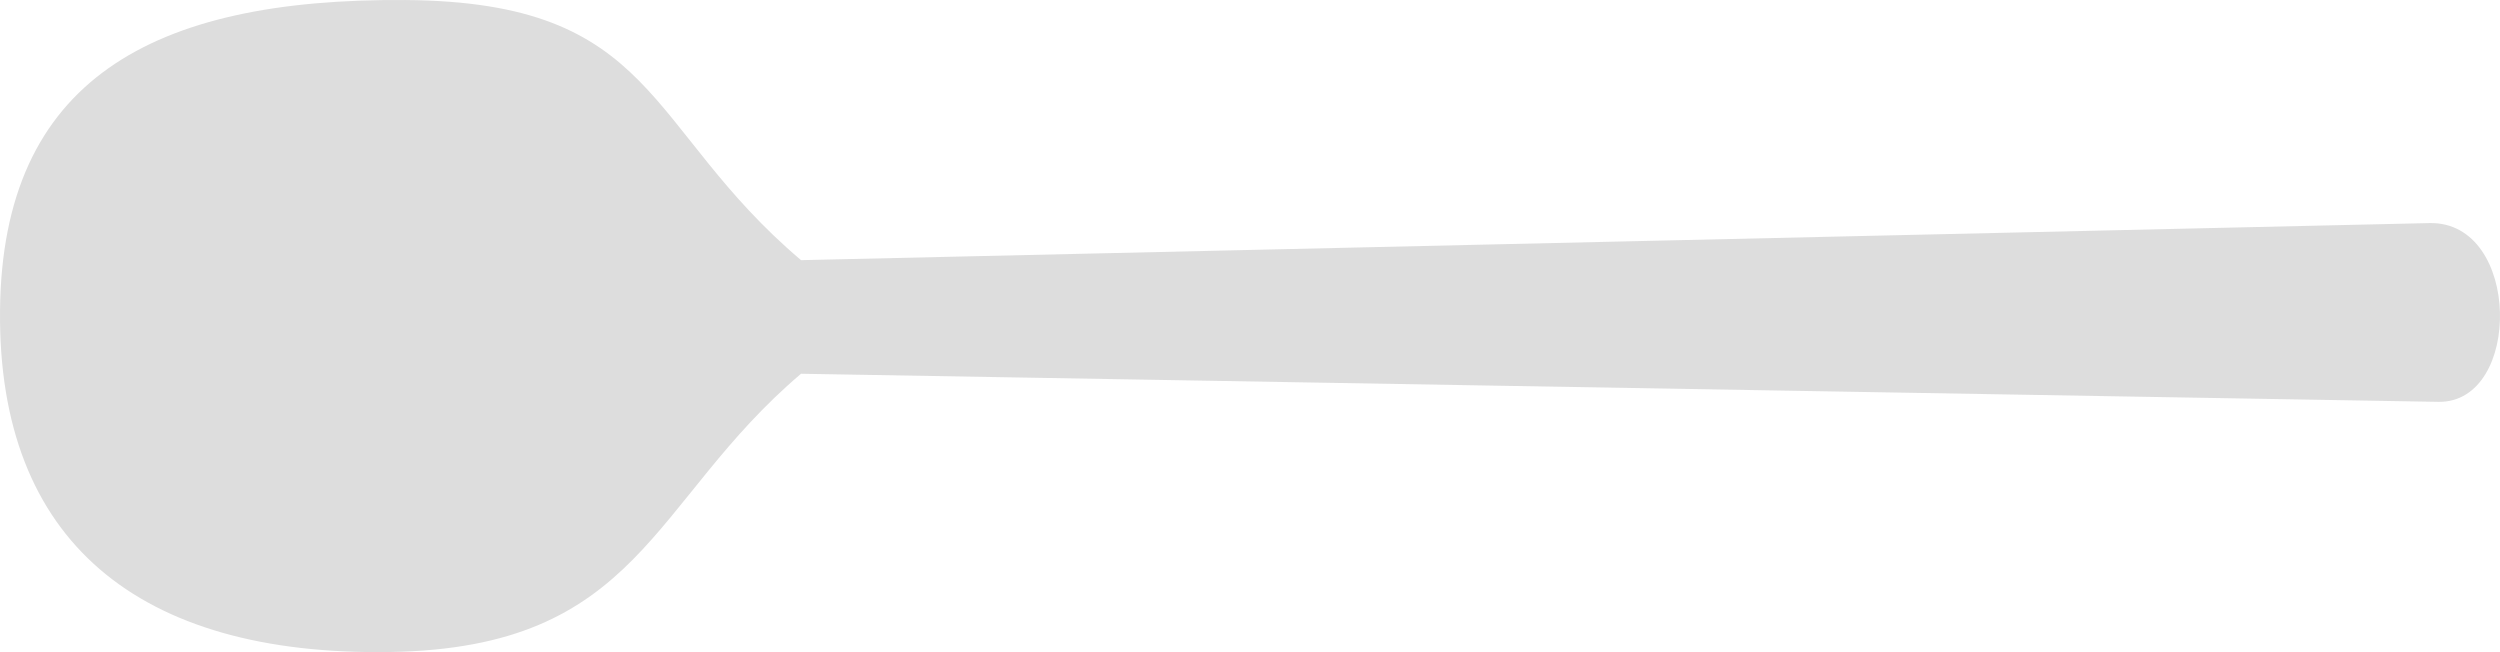 <?xml version="1.0" encoding="UTF-8" standalone="no"?>
<!-- Generator: Adobe Illustrator 16.0.3, SVG Export Plug-In . SVG Version: 6.00 Build 0)  -->

<svg xmlns:dc="http://purl.org/dc/elements/1.1/" xmlns:cc="http://creativecommons.org/ns#" xmlns:rdf="http://www.w3.org/1999/02/22-rdf-syntax-ns#" xmlns:svg="http://www.w3.org/2000/svg" xmlns="http://www.w3.org/2000/svg" xmlns:sodipodi="http://sodipodi.sourceforge.net/DTD/sodipodi-0.dtd" xmlns:inkscape="http://www.inkscape.org/namespaces/inkscape" version="1.1" id="Ebene_1" x="0px" y="0px" width="397.783" height="103.759" viewBox="0 0 397.783 103.759" enable-background="new 0 0 841.89 595.28" xml:space="preserve" inkscape:version="0.91 r13725" sodipodi:docname="28.svg"><defs id="defs13524" /><sodipodi:namedview pagecolor="#ffffff" bordercolor="#666666" borderopacity="1" objecttolerance="10" gridtolerance="10" guidetolerance="10" inkscape:pageopacity="0" inkscape:pageshadow="2" inkscape:window-width="1440" inkscape:window-height="853" id="namedview13522" showgrid="false" showguides="true" inkscape:guide-bbox="true" fit-margin-top="0" fit-margin-left="0" fit-margin-right="0" fit-margin-bottom="0" inkscape:zoom="1.5858083" inkscape:cx="154.87117" inkscape:cy="10.657057" inkscape:window-x="-4" inkscape:window-y="-4" inkscape:window-maximized="1" inkscape:current-layer="Ebene_1"><sodipodi:guide position="399.603,-21.173" orientation="1,0" id="guide14068" /><sodipodi:guide position="80.145,52.589" orientation="0,1" id="guide14070" /><sodipodi:guide position="16.828,57.048" orientation="1,0" id="guide14072" /></sodipodi:namedview><path stroke-miterlimit="10" d="m 127.457,41.395 259.128,-5.9 c 14.6,-0.28 14.758,28.585 1.444,28.445 L 127.455,59.469 C 103.435,79.839 102.001,103.117 61.994,103.744 21.987,104.37 -0.342,86.088 0.004,49.416 0.35,12.744 24.198,-0.285 64.477,0.005 104.757,0.295 102.436,20.212 127.457,41.395 Z" id="path13520" inkscape:connector-curvature="0" style="fill:#dddddd;fill-opacity:1;stroke:none;stroke-width:0.5;stroke-miterlimit:10" sodipodi:nodetypes="cccczzzc" /></svg>